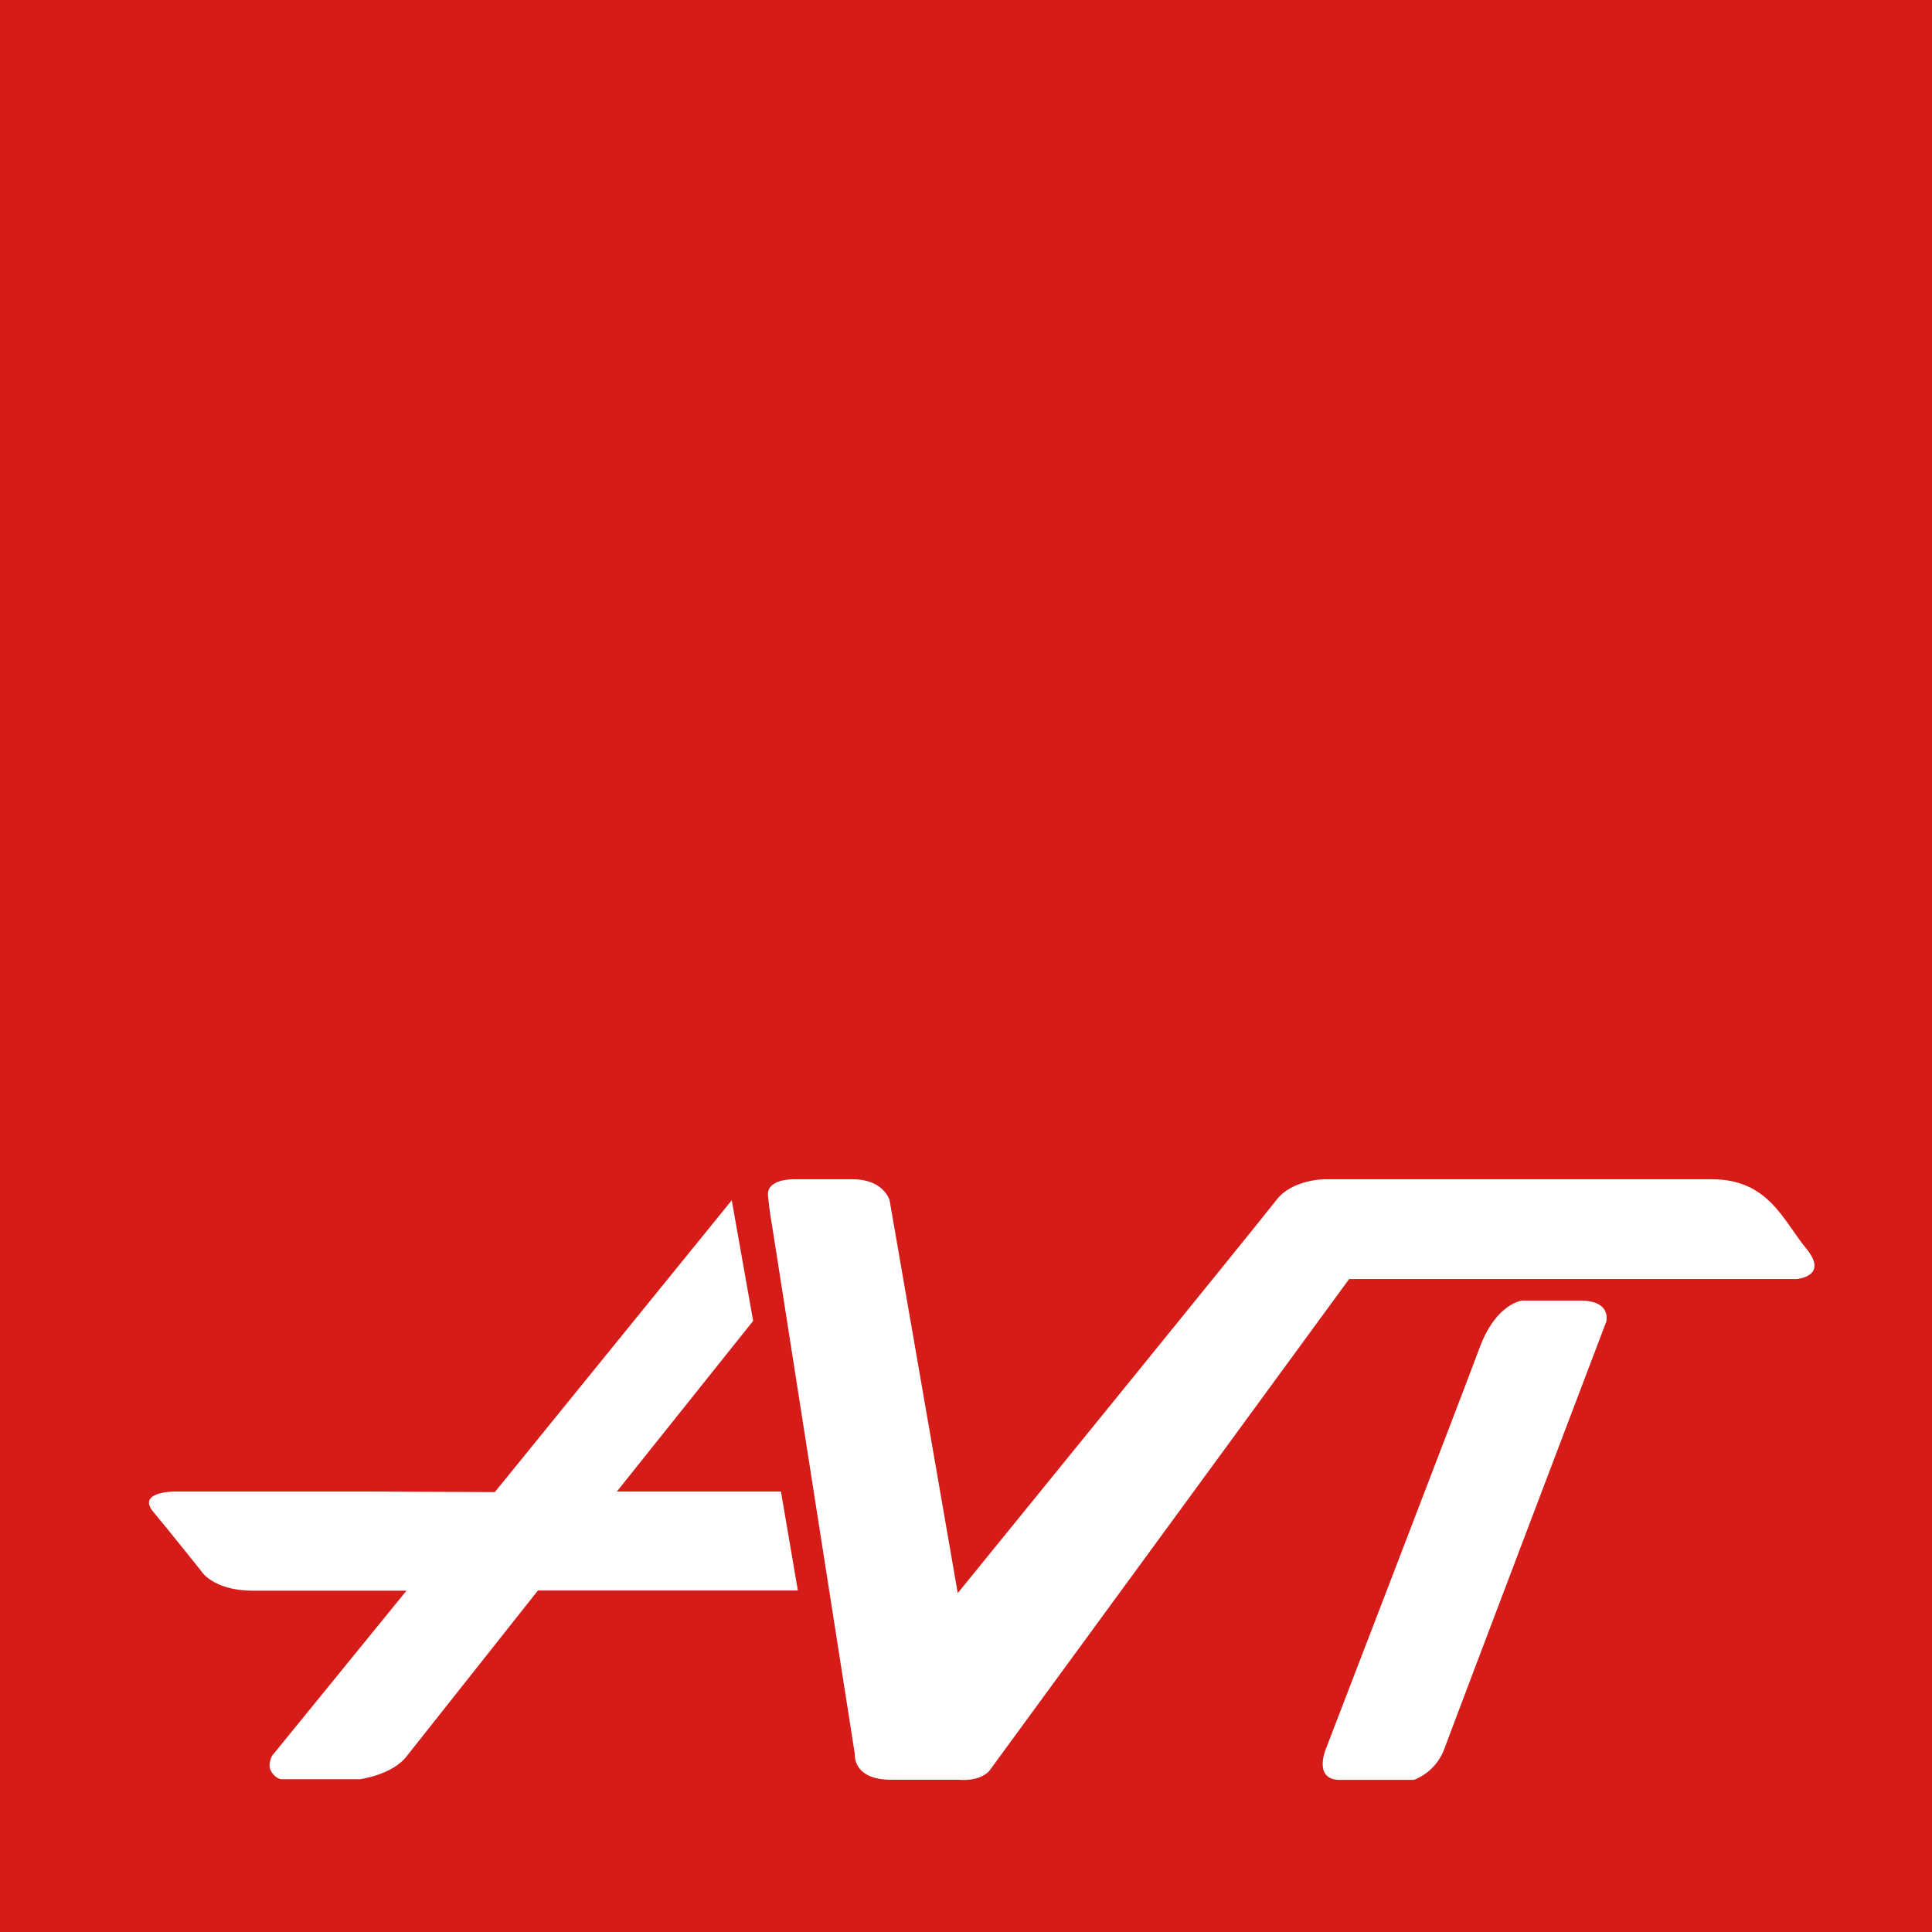 <?xml version="1.0" encoding="utf-8"?>
<!-- Generator: Adobe Illustrator 22.0.1, SVG Export Plug-In . SVG Version: 6.00 Build 0)  -->
<svg version="1.1" id="Warstwa_1" xmlns="http://www.w3.org/2000/svg" xmlns:xlink="http://www.w3.org/1999/xlink" x="0px" y="0px"
	 viewBox="0 0 1417.3 1417.3" style="enable-background:new 0 0 1417.3 1417.3;" xml:space="preserve">
<style type="text/css">
	.st0{fill:#D51C18;}
	.st1{fill:#FFFFFF;}
</style>
<rect x="-14.2" y="-14.2" class="st0" width="1445.7" height="1445.7"/>
<path class="st1" d="M273,1094.2H126.9c0,0-26.5,0.4-14.5,14.8c12,14.4,34.9,43.1,34.9,43.1s8.4,14.8,38.1,14.8
	c29.7,0,112.8,0,112.8,0L199.6,1288c0,0-3.2,6-1.2,10.4c2,4.4,6,6.8,8,6.8c2,0,57.8,0,57.8,0s23.7-3.2,34.1-16.8l96.3-121.6h190.7
	l-12.4-72.6h-118h-2.4l100-125.2l-15.7-88.5L363,1094.6L273,1094.2z"/>
<path class="st1" d="M566.3,898.5l60.8,388.4c0,0-1.8,18.7,26.5,18.7c28.3,0,49.4,0,49.4,0s15,1.8,22.6-6.3l264.1-361h328.2
	c0,0,24.1-1.8,7.2-22.3c-16.9-20.5-27.7-50.9-69.2-50.9s-283.6,0-283.6,0s-24.1-0.3-36.1,15.4c-12,15.7-233.6,288.2-233.6,288.2
	l-50-288.2c0,0-4.2-15.4-27.1-15.4c-22.9,0-42.1,0-42.1,0s-21.5-0.9-20,12.3C564.7,890.5,566.3,898.5,566.3,898.5z"/>
<path class="st1" d="M982.9,1305.7h54.2c0,0,16-4.9,22.6-23.1c6.6-18.2,118.6-312.9,118.6-312.9s4.5-15.6-19-15.6
	c-23.5,0-42.8,0-42.8,0s-19,2.1-31,34.4c-12,32.4-112.9,294.6-112.9,294.6S963.1,1305.7,982.9,1305.7z"/>
</svg>